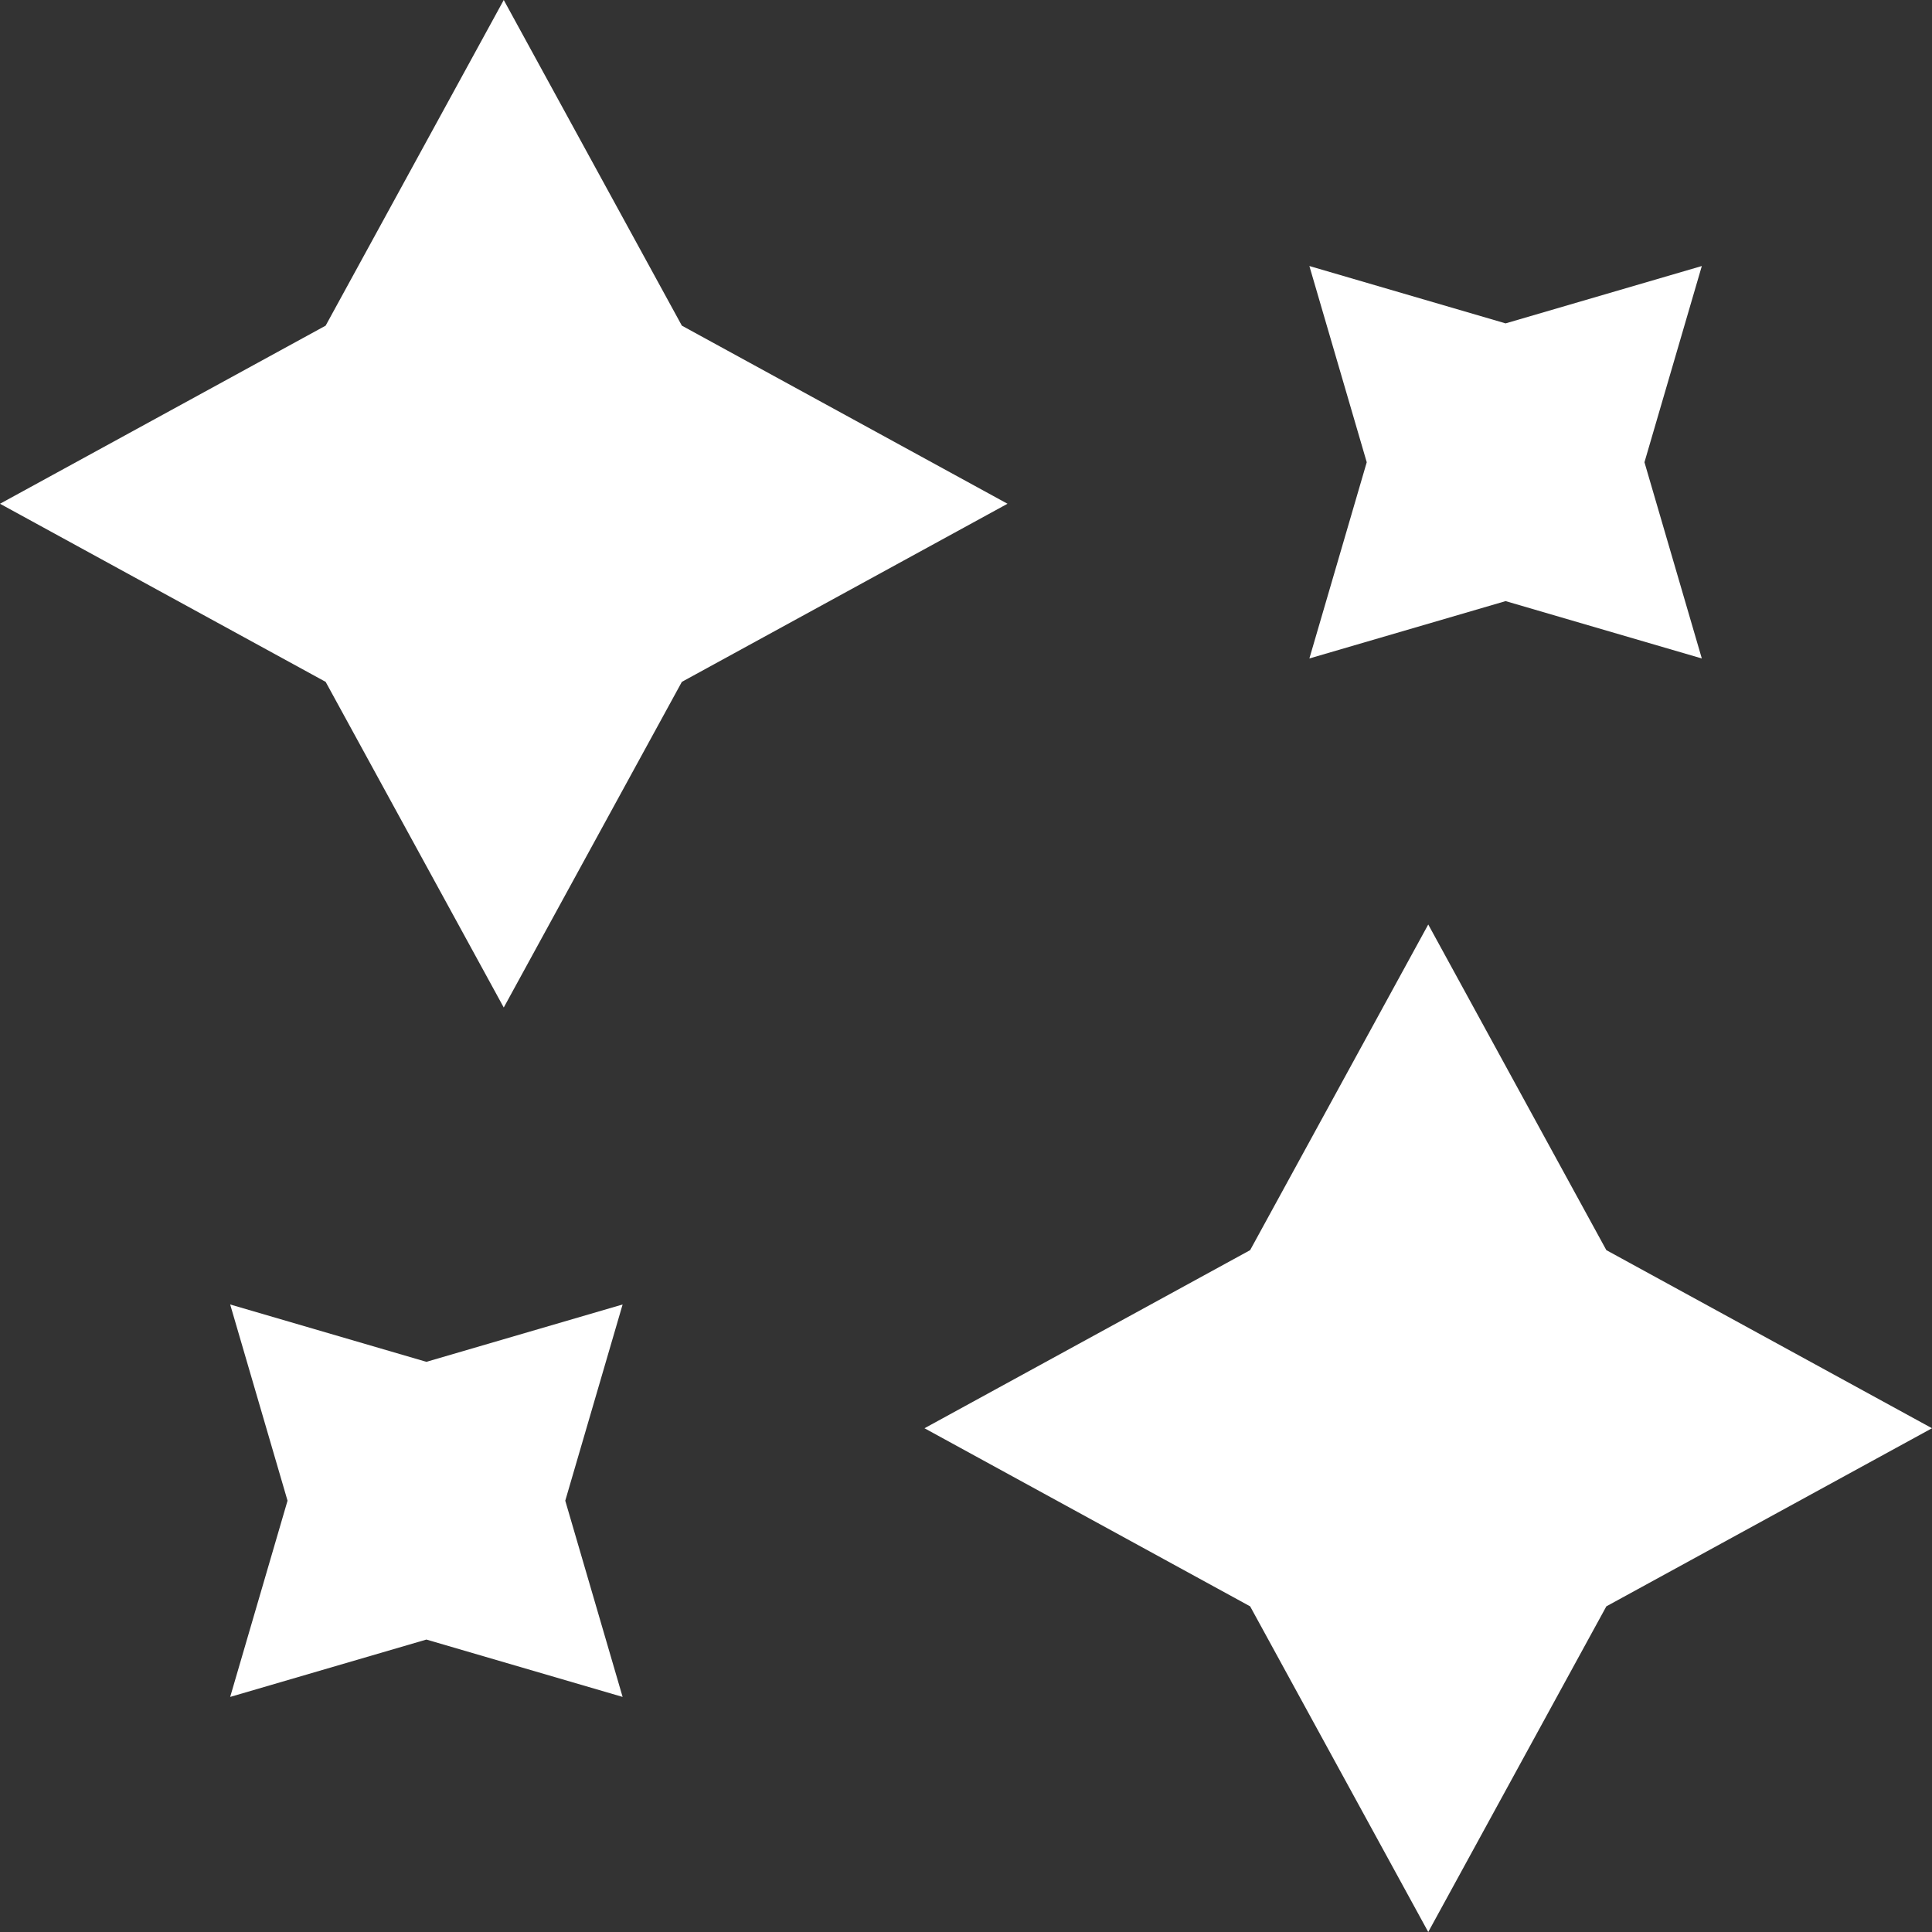 <?xml version="1.0" encoding="UTF-8"?>
<svg id="Capa_1" xmlns="http://www.w3.org/2000/svg" version="1.1" viewBox="0 0 512 512">
  <rect x="0" y="0" width="512" height="512" fill="#333333" stroke="none"/>
  <!-- Generator: Adobe Illustrator 29.0.1, SVG Export Plug-In . SVG Version: 2.1.0 Build 192)  -->
  <defs>
    <style>
      .st0 {
        fill: #fff;
      }
    </style>
  </defs>
  <path class="st0" d="M180.7,86.3L133.5,0l-47.2,86.3L0,133.5l86.3,47.2,47.2,86.3,47.2-86.3,86.3-47.2-86.3-47.2Z"/>
  <path class="st0" d="M425.7,331.3l-47.2-86.3-47.2,86.3-86.3,47.2,86.3,47.2,47.2,86.3,47.2-86.3,86.3-47.2-86.3-47.2Z"/>
  <path class="st0" d="M113,360.9l-52-15.2,15.2,52-15.2,52,52-15.2,52,15.2-15.2-52,15.2-52-52,15.2Z"/>
  <path class="st0" d="M399,159.3l52,15.2-15.2-52,15.2-52-52,15.2-52-15.2,15.2,52-15.2,52,52-15.2Z"/>
</svg>